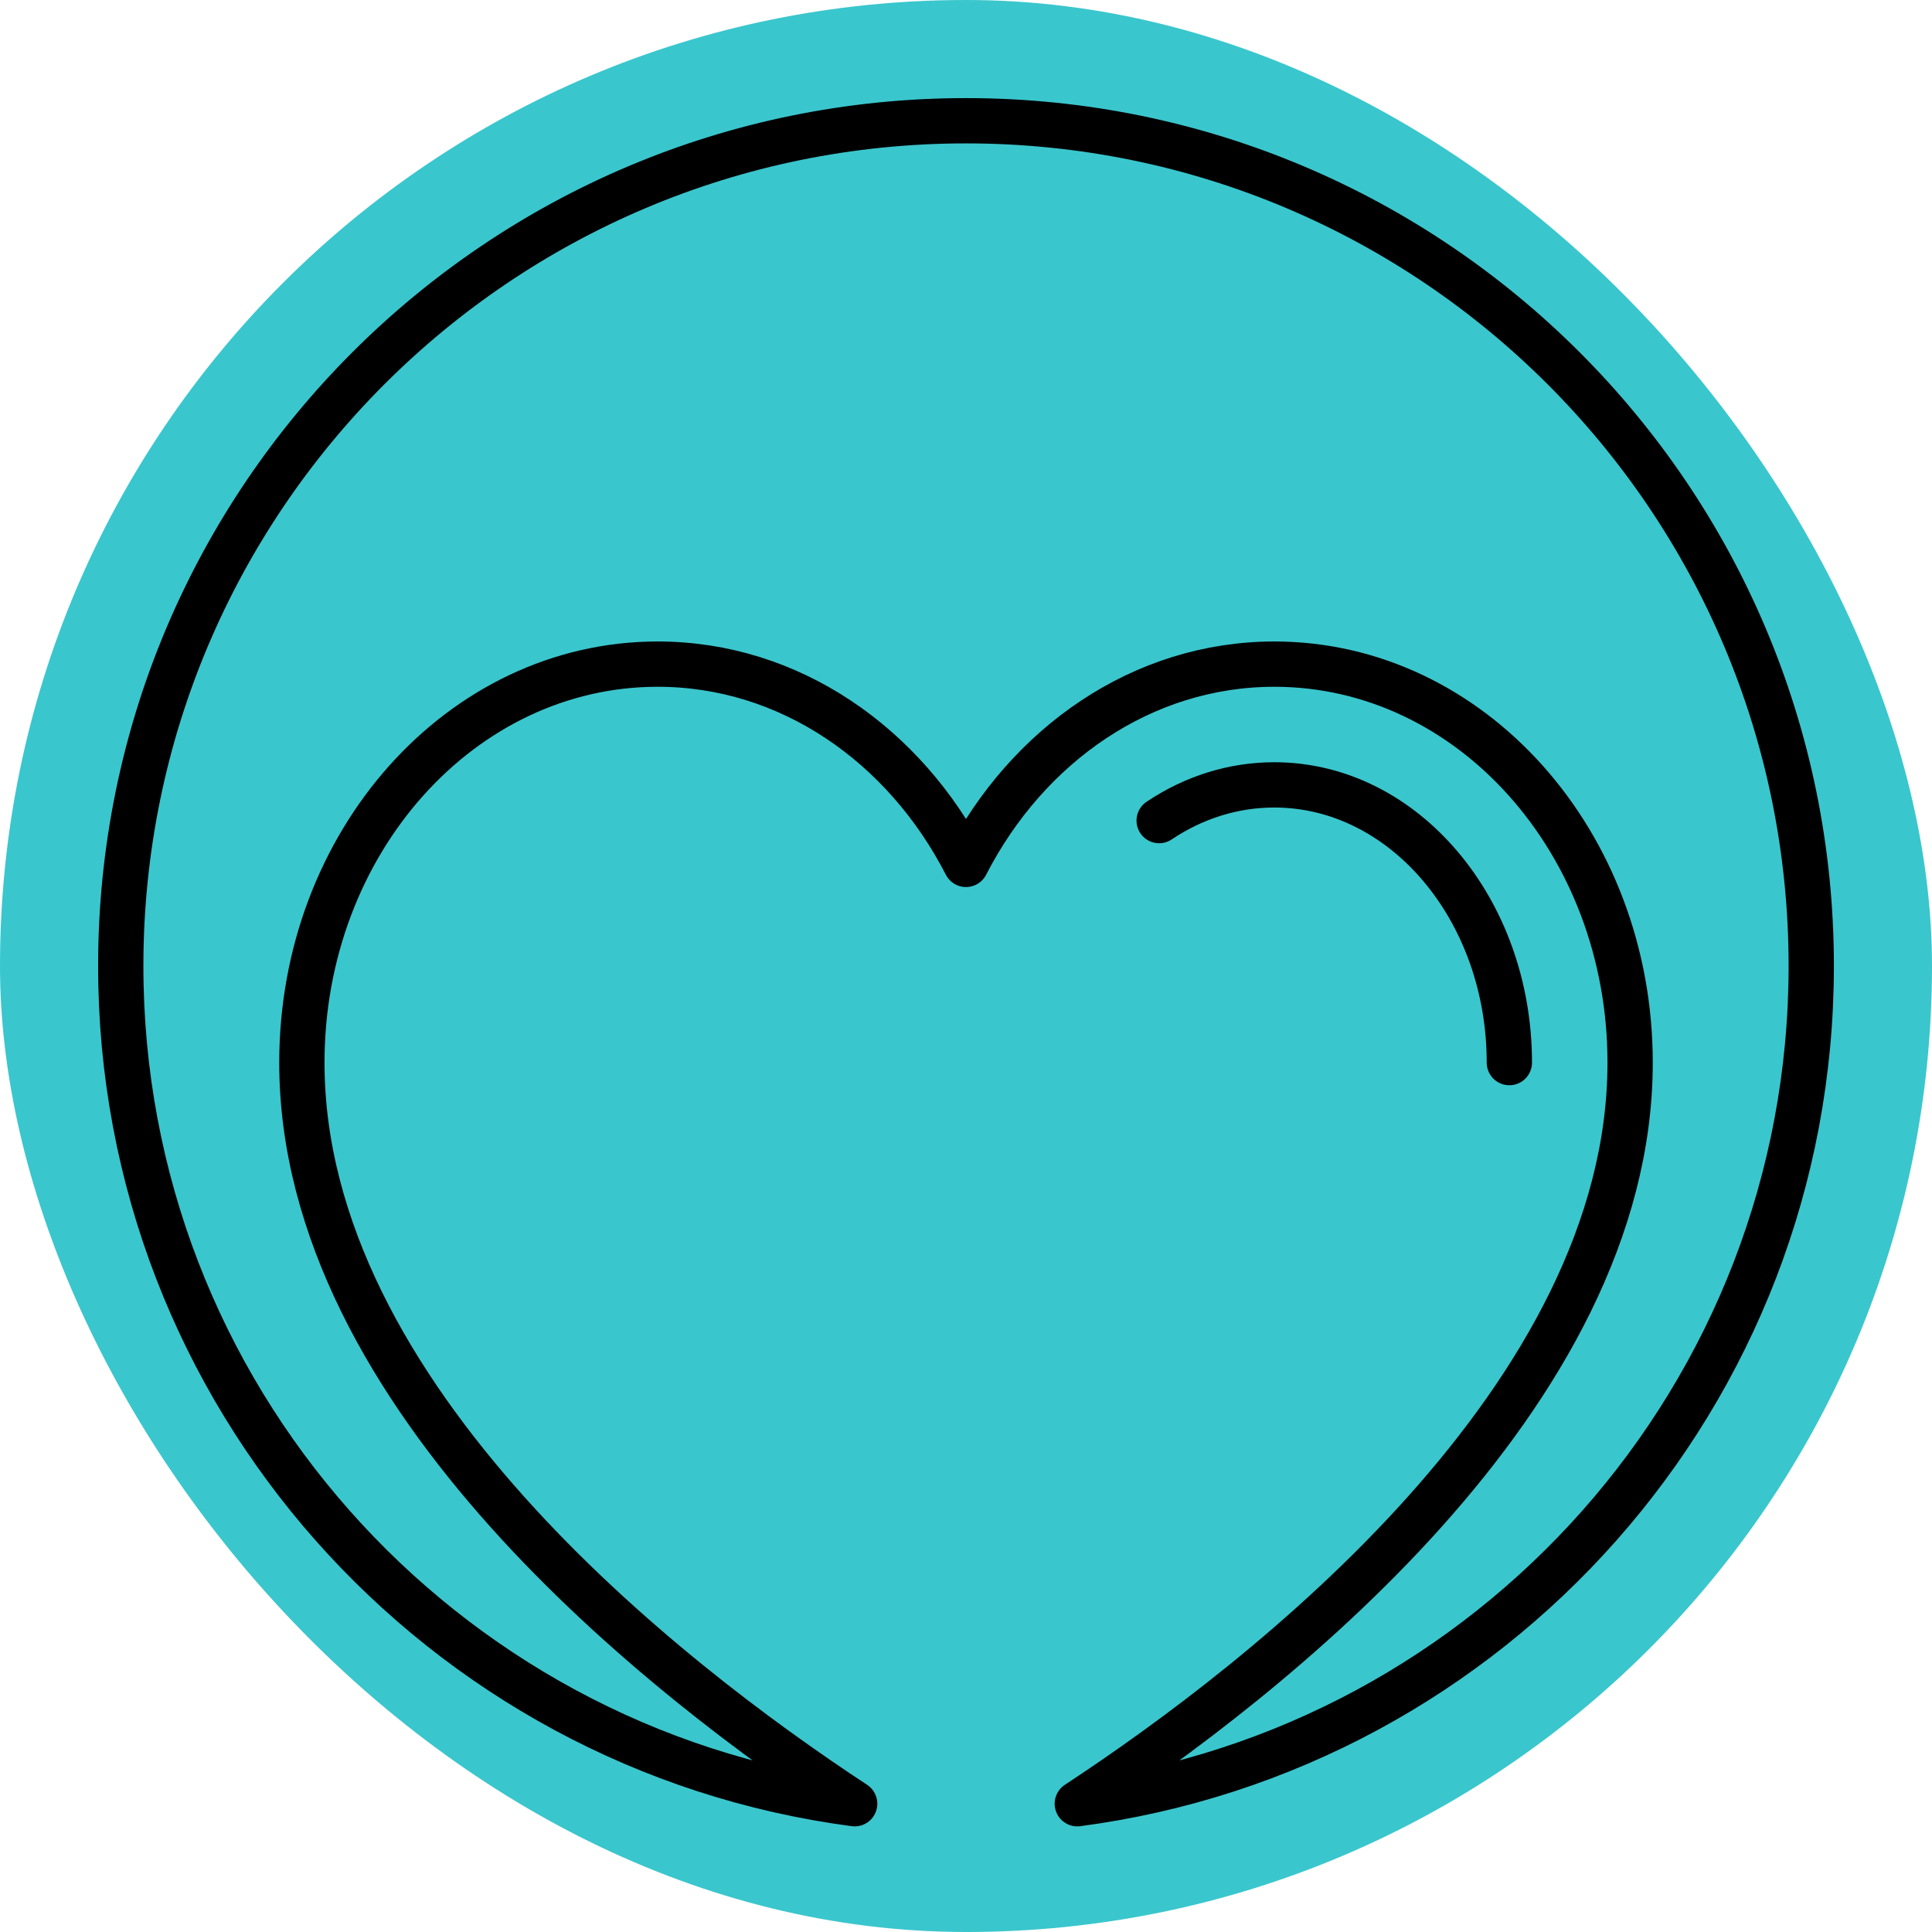 <?xml version="1.0" encoding="UTF-8"?>
<svg xmlns="http://www.w3.org/2000/svg" width="192" height="192" viewBox="0 0 192 192" fill="none">
  <rect width="192" height="192" rx="96" fill="#3AC6CD"></rect>
  <path d="M180 96C180 49.611 142.395 12 96 12C49.611 12 12 49.611 12 96C12 138.639 43.779 173.832 84.936 179.253C66.147 166.899 30 138.822 30 105.6C30 83.73 45.828 66 65.358 66C78.474 66 89.895 74.019 96 85.902C102.102 74.019 113.523 66 126.645 66C146.175 66 162 83.73 162 105.6C162 138.822 125.85 166.899 107.061 179.253C148.224 173.832 180 138.639 180 96Z" stroke="black" stroke-width="4.5" stroke-miterlimit="10" stroke-linecap="round" stroke-linejoin="round"></path>
  <path d="M115.195 81.549C118.627 79.251 122.542 78 126.643 78C133.081 78 138.922 81.096 143.149 86.094C147.379 91.089 149.998 97.992 149.998 105.6" stroke="black" stroke-width="4.5" stroke-miterlimit="10" stroke-linecap="round" stroke-linejoin="round"></path>
</svg>

